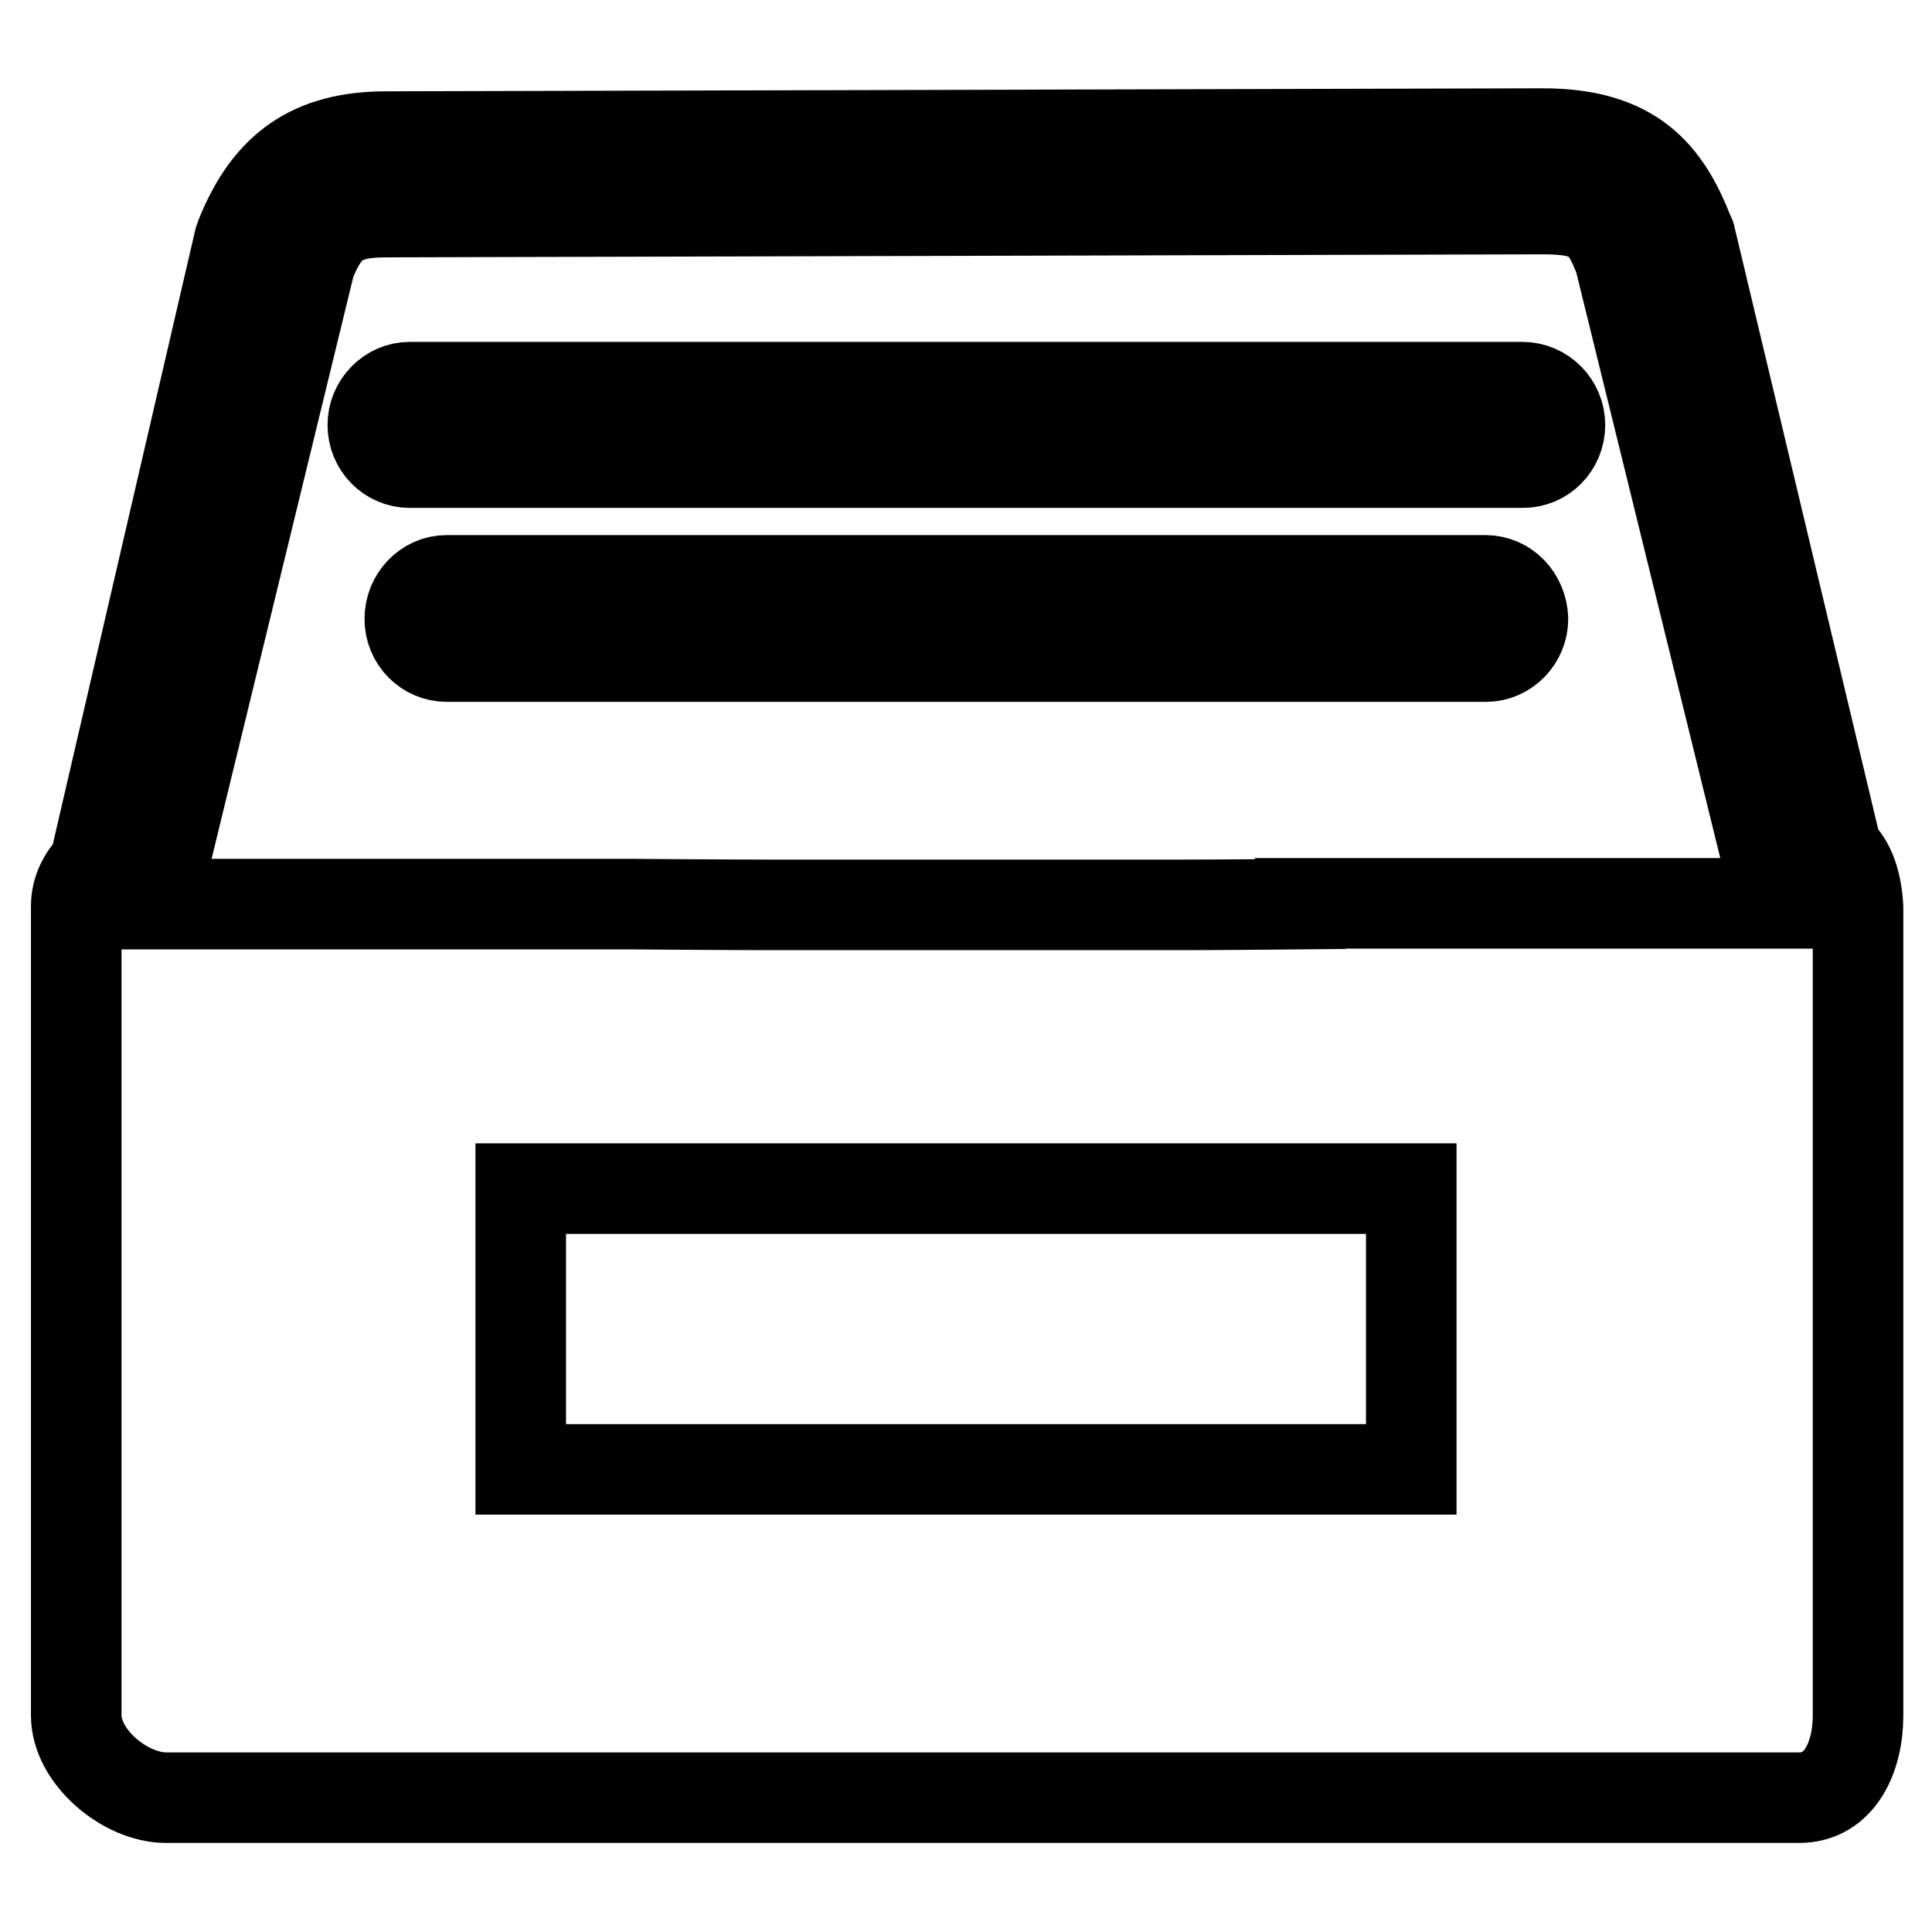 <?xml version="1.0" encoding="utf-8"?>
<!-- Svg Vector Icons : http://www.onlinewebfonts.com/icon -->
<!DOCTYPE svg PUBLIC "-//W3C//DTD SVG 1.1//EN" "http://www.w3.org/Graphics/SVG/1.1/DTD/svg11.dtd">
<svg version="1.1" xmlns="http://www.w3.org/2000/svg" xmlns:xlink="http://www.w3.org/1999/xlink" x="0px" y="0px" viewBox="0 0 256 256" enable-background="new 0 0 256 256" xml:space="preserve">
<g> <path stroke-width="12" fill-opacity="0" stroke="#000000"  d="M196.8,76.9H59.2c-2.7,0-4.9,2.3-4.9,5.1s2.2,5,4.9,5h137.7c2.7,0,4.9-2.3,4.9-5 C201.7,79.2,199.6,76.9,196.8,76.9L196.8,76.9z M201.7,51.3H54.3c-2.7,0-4.9,2.3-4.9,5c0,2.8,2.2,5,4.9,5h147.5 c2.7,0,4.9-2.2,4.9-5C206.7,53.6,204.5,51.3,201.7,51.3L201.7,51.3z M243.4,112.8L224,31.5c0-0.2-0.1-0.3-0.2-0.5 c-3.1-8-7.5-13.3-19.4-13.3L51.2,18.1c-9.8,0-15.6,4-19.3,13.2c-0.1,0.2-0.1,0.4-0.2,0.6l-19.2,82.8c-1.5,1.5-2.4,3.3-2.4,5.4 v107.2c0,5.5,6.5,10.9,11.9,10.9h216.4c5.4,0,7.8-5.4,7.8-10.9V120.2C246,117,245.2,114.4,243.4,112.8L243.4,112.8z M187,194.7H69 v-37.2h118V194.7L187,194.7z M172.3,119.8c0,0-10.4,0.1-15.6,0.1h-54.9c-5.1,0-18-0.1-18-0.1H20.4l20.7-85c2-4.9,3.9-6.7,10.1-6.7 l153.3-0.4c6.8,0,8.2,1.7,10.1,6.6l21,85.4H172.3L172.3,119.8z"/></g>
</svg>